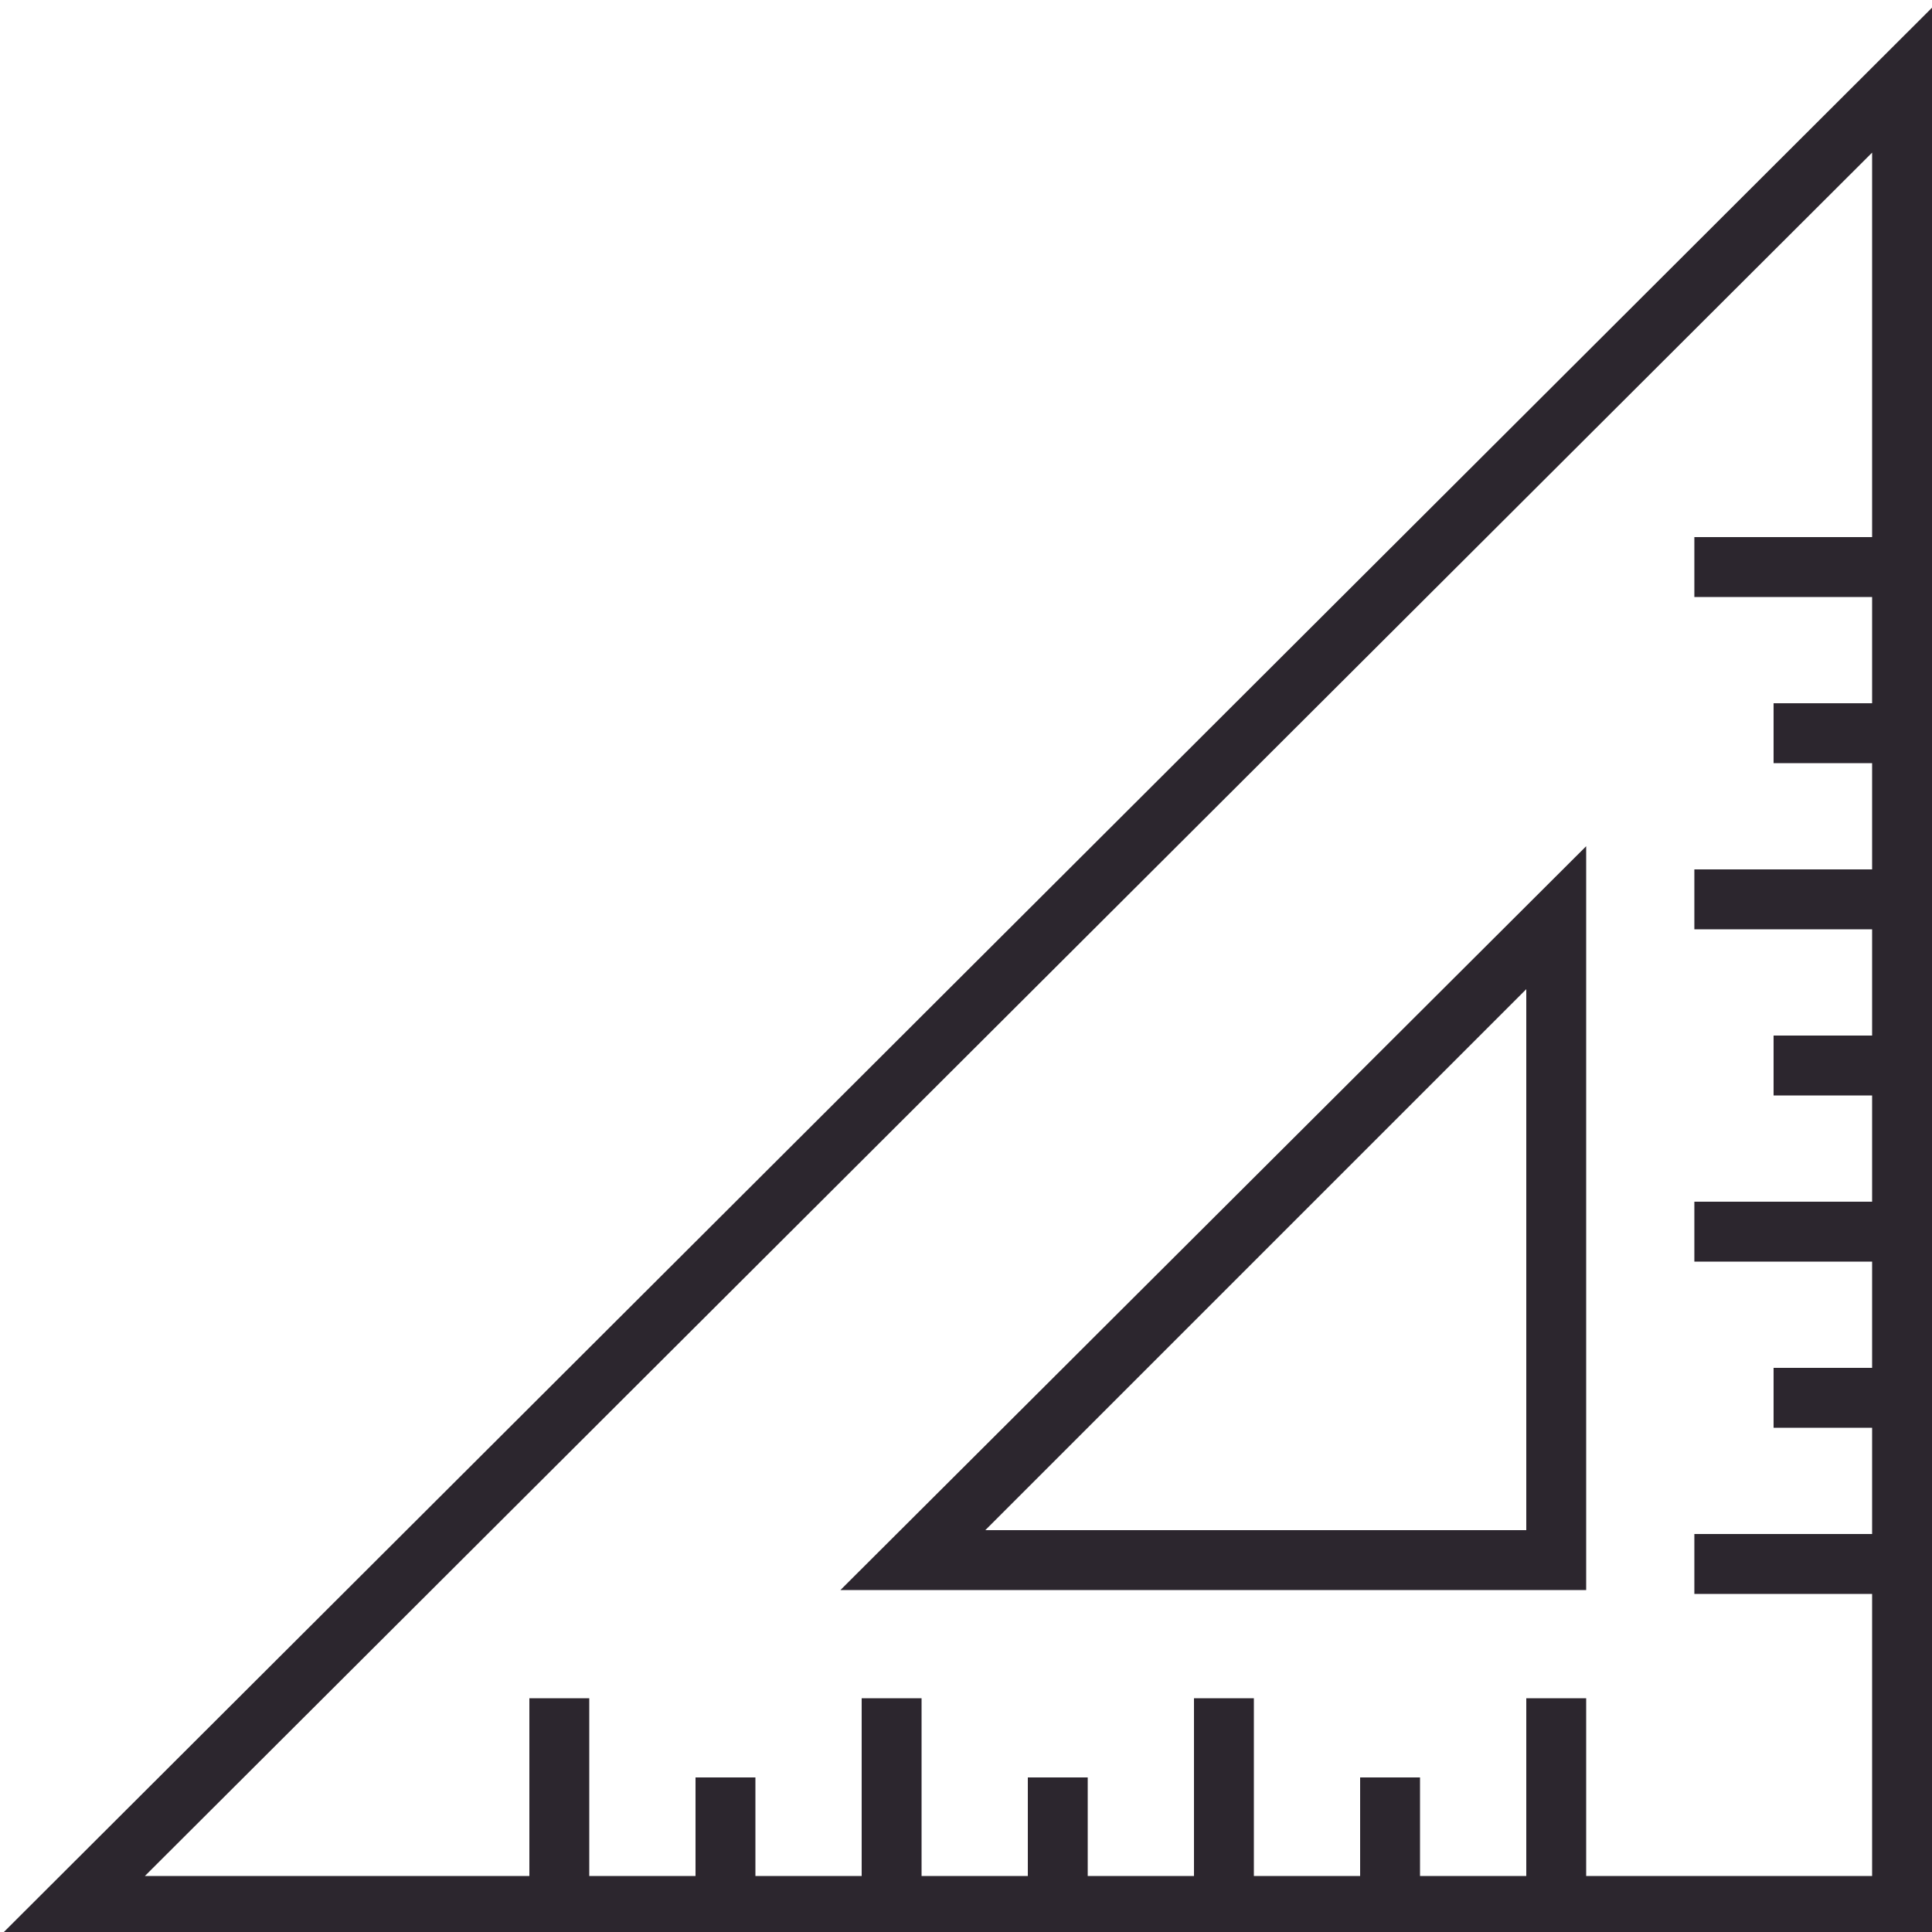 <?xml version="1.0" encoding="UTF-8"?>
<svg xmlns="http://www.w3.org/2000/svg" version="1.1" viewBox="0 0 100 100">
  <defs>
    <style>
      .cls-1 {
        fill: #2c262e;
      }
    </style>
  </defs>
  <!-- Generator: Adobe Illustrator 28.6.0, SVG Export Plug-In . SVG Version: 1.2.0 Build 709)  -->
  <g>
    <g id="Layer_1">
      <g>
        <path class="cls-1" d="M0,100.2h100s0-99.8,0-99.8L0,100.2ZM96.9,97.1h-14.8v-9.2s-3.1,0-3.1,0v9.2h-5.5v-5.1s-3.1,0-3.1,0v5.1h-5.5v-9.2s-3.1,0-3.1,0v9.2h-5.5v-5.1s-3.1,0-3.1,0v5.1h-5.5v-9.2s-3.1,0-3.1,0v9.2h-5.5v-5.1s-3.1,0-3.1,0v5.1h-5.5v-9.2s-3.1,0-3.1,0v9.2H7.5S96.9,7.9,96.9,7.9v19.9h-9.2s0,3.1,0,3.1h9.2v5.5h-5.1s0,3.1,0,3.1h5.1v5.5h-9.2s0,3.1,0,3.1h9.2v5.5h-5.1s0,3.1,0,3.1h5.1v5.5h-9.2s0,3.1,0,3.1h9.2v5.5h-5.1s0,3.1,0,3.1h5.1v5.5h-9.2s0,3.1,0,3.1h9.2v14.4Z"/>
        <path class="cls-1" d="M43.5,82.3h38.6s0-38.5,0-38.5l-38.6,38.5ZM79,79.2h-28s28-28,28-28v28Z"/>
      </g>
    </g>
  </g>
</svg>